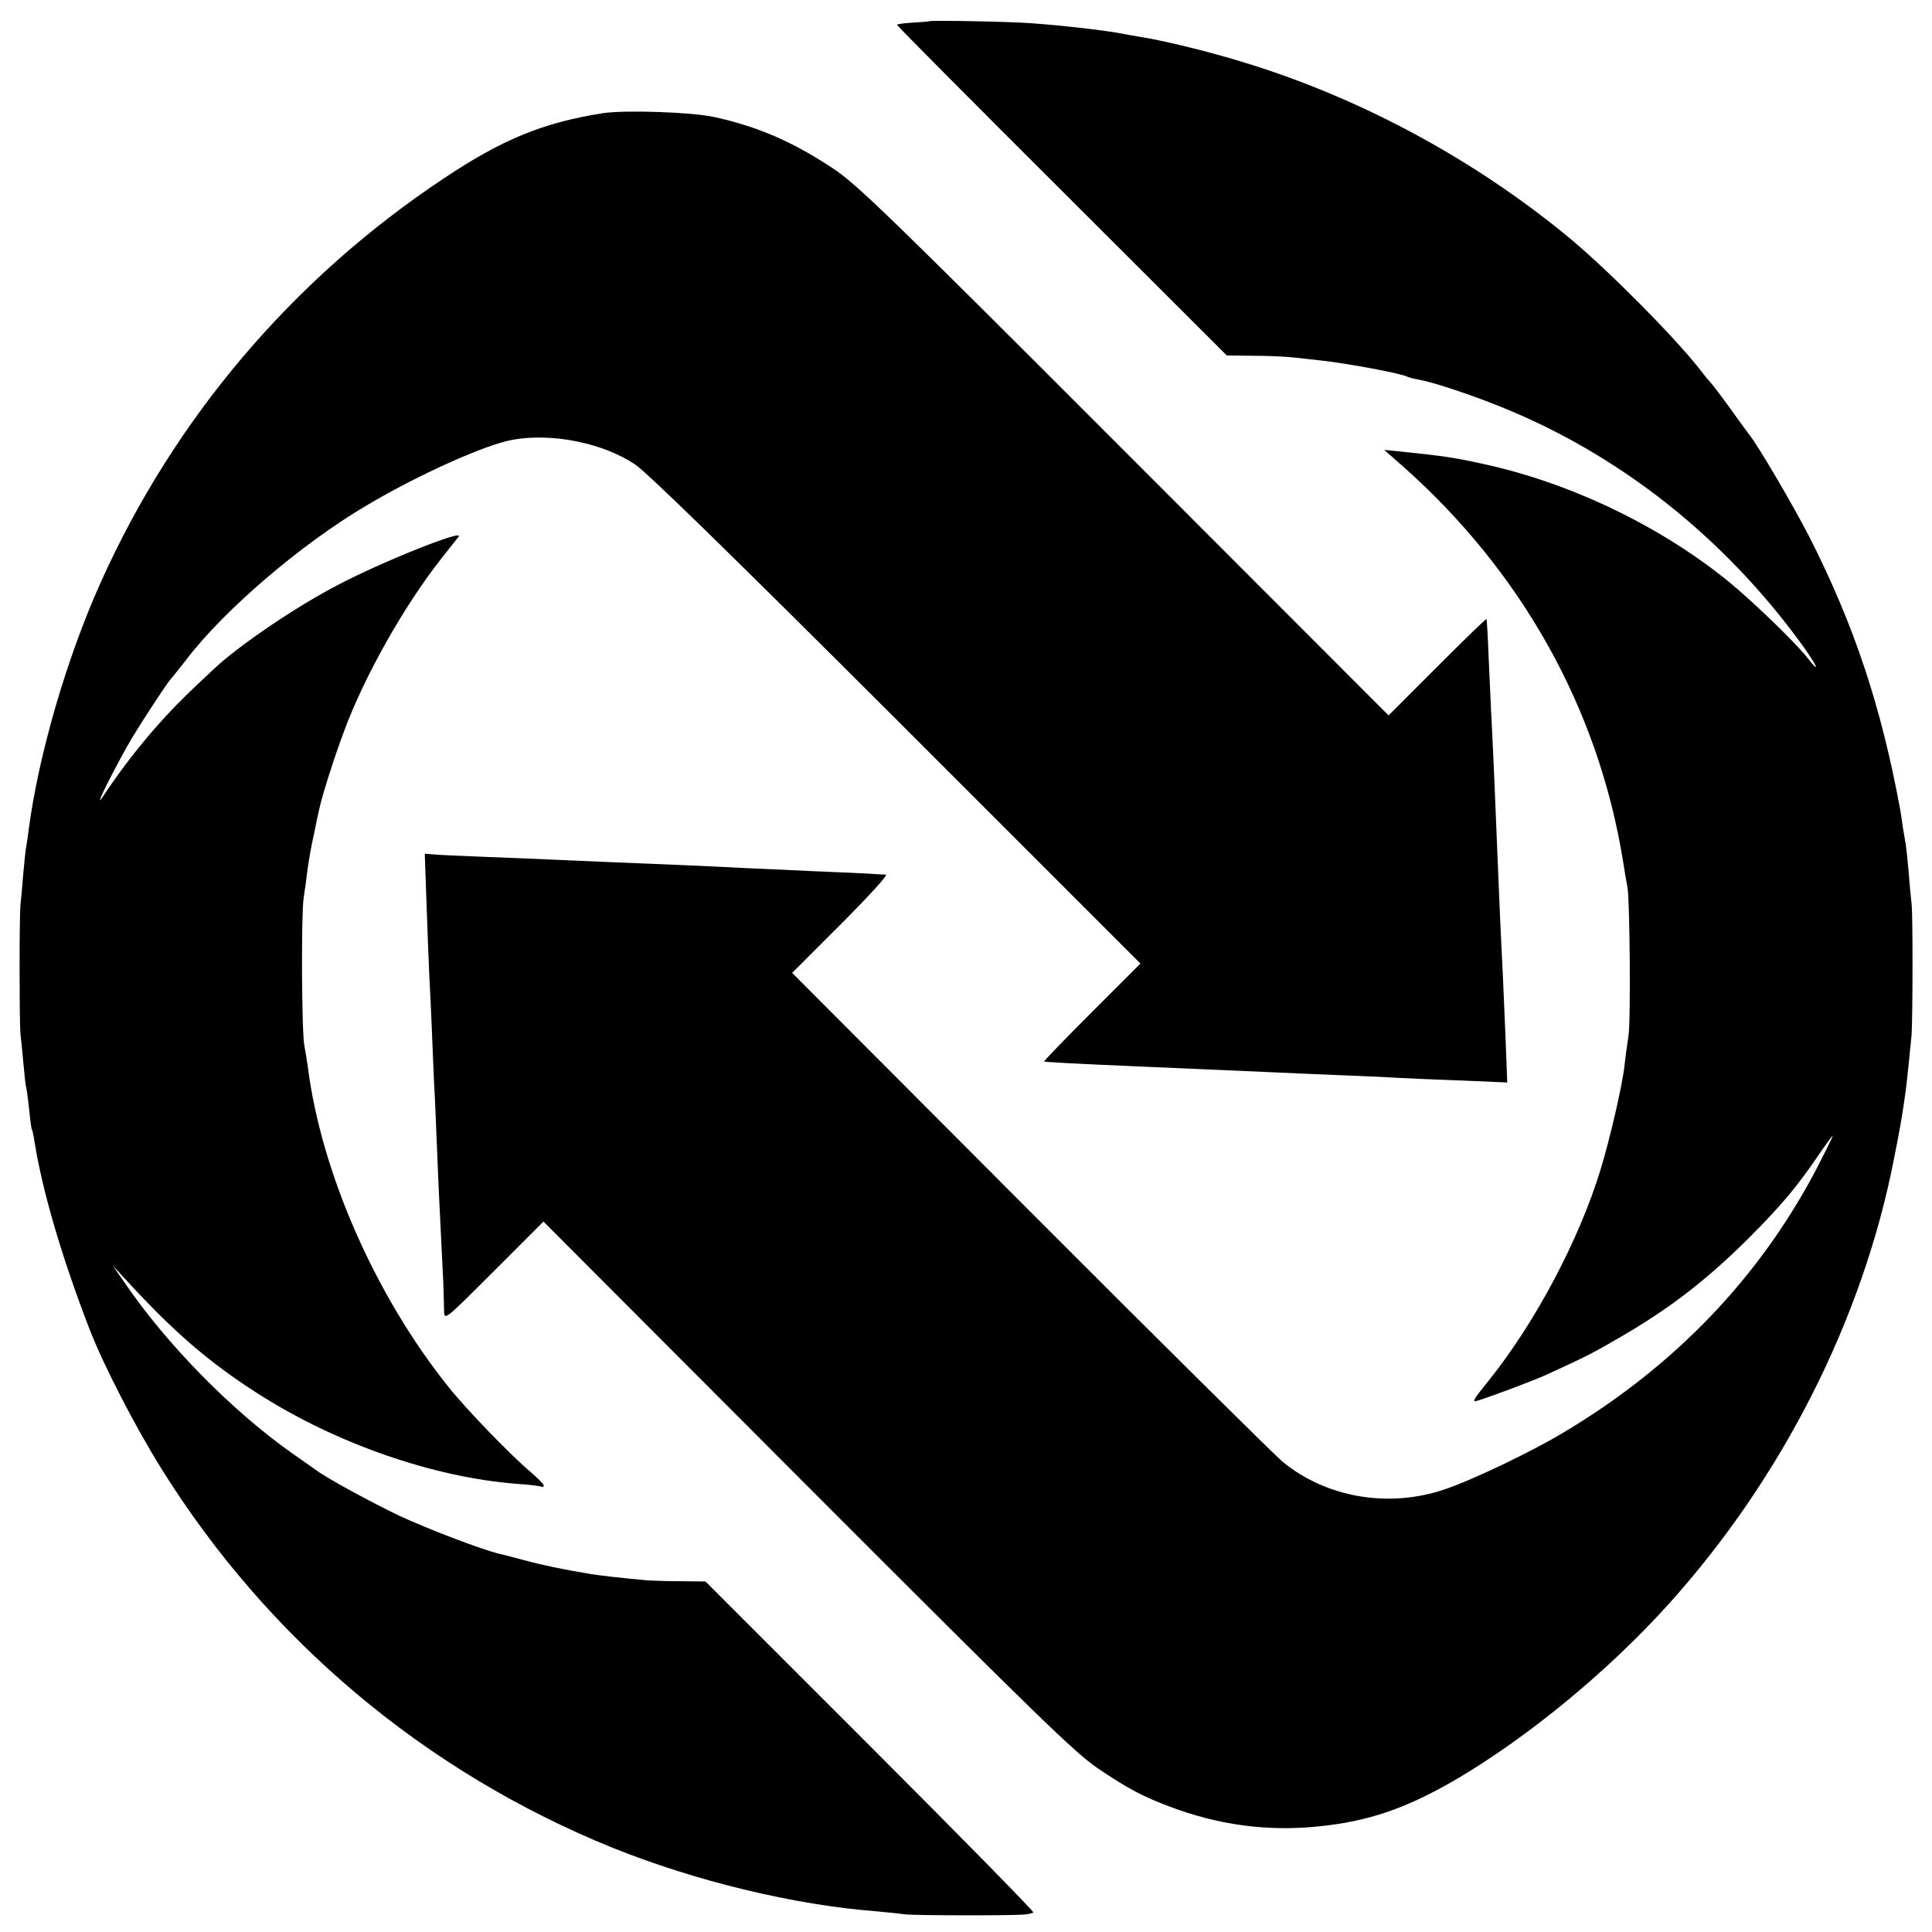 <?xml version="1.0" standalone="no"?>
<!DOCTYPE svg PUBLIC "-//W3C//DTD SVG 20010904//EN"
 "http://www.w3.org/TR/2001/REC-SVG-20010904/DTD/svg10.dtd">
<svg version="1.0" xmlns="http://www.w3.org/2000/svg"
 width="700pt" height="700pt" viewBox="0 0 700 700"
 preserveAspectRatio="xMidYMid meet">
<g transform="translate(0,700) scale(0.1,-0.1)"
fill="#000000" stroke="none">
<path d="M3366 6923 c-1 -1 -27 -3 -59 -5 -31 -2 -57 -5 -57 -8 0 -3 269 -274
598 -602 l597 -596 95 -1 c52 0 118 -3 145 -6 28 -3 73 -8 100 -11 100 -11
297 -48 314 -59 4 -2 22 -7 39 -10 52 -9 186 -53 300 -99 429 -173 807 -471
1091 -862 55 -76 70 -112 20 -48 -42 54 -190 197 -279 271 -244 201 -568 358
-878 428 -120 27 -154 32 -327 50 l-50 5 65 -57 c432 -382 710 -878 800 -1430
6 -40 14 -85 17 -100 8 -51 12 -487 3 -538 -4 -27 -11 -75 -14 -105 -9 -78
-53 -266 -87 -378 -78 -255 -236 -553 -405 -764 -57 -70 -62 -80 -41 -73 63
20 204 73 252 95 135 62 164 76 253 128 185 106 321 210 478 366 114 114 177
189 248 294 31 45 56 80 56 76 0 -4 -27 -58 -59 -120 -207 -394 -514 -714
-914 -953 -114 -69 -331 -173 -432 -207 -202 -69 -428 -31 -587 99 -29 24
-441 432 -916 908 l-862 864 177 177 c98 98 171 178 163 179 -8 0 -40 2 -70 4
-30 1 -122 6 -205 9 -82 4 -190 9 -240 11 -49 3 -144 7 -210 10 -180 7 -402
17 -475 20 -36 2 -146 6 -245 10 -99 4 -190 8 -203 10 l-23 2 6 -171 c3 -94 8
-211 10 -261 3 -49 7 -146 10 -215 3 -69 7 -179 11 -245 3 -66 7 -163 9 -215
3 -84 7 -158 21 -445 1 -38 3 -86 3 -105 1 -35 2 -34 181 145 l179 179 958
-960 c836 -837 970 -967 1052 -1022 108 -73 162 -101 257 -137 177 -67 352
-91 536 -73 185 18 323 65 509 174 260 154 544 388 762 629 414 458 707 1037
820 1620 23 116 30 158 42 245 4 30 15 138 21 200 4 58 5 436 0 475 -2 17 -7
66 -10 110 -4 44 -9 91 -11 105 -3 14 -7 43 -11 65 -3 22 -7 49 -9 60 -69 376
-167 670 -330 991 -59 114 -182 325 -217 369 -4 6 -36 48 -69 95 -34 47 -65
87 -68 90 -3 3 -22 25 -41 50 -89 115 -334 362 -474 478 -347 287 -763 510
-1186 638 -124 38 -284 77 -367 90 -19 3 -45 8 -57 10 -62 13 -219 31 -342 40
-83 6 -363 11 -368 7z"/>
<path d="M2185 6590 c-216 -34 -364 -94 -578 -237 -546 -363 -975 -868 -1242
-1463 -123 -273 -225 -624 -261 -895 -3 -27 -8 -58 -10 -69 -2 -10 -6 -53 -10
-95 -3 -42 -8 -92 -10 -111 -4 -41 -4 -422 0 -465 2 -16 7 -66 11 -110 4 -44
8 -82 10 -85 1 -3 6 -36 10 -75 4 -38 8 -72 10 -75 2 -3 6 -21 9 -40 28 -181
100 -426 200 -685 51 -131 163 -349 260 -505 386 -620 957 -1100 1636 -1375
301 -121 657 -207 955 -230 44 -4 91 -9 105 -11 24 -4 364 -5 427 -1 17 1 34
5 37 8 3 3 -263 274 -591 602 l-597 597 -90 1 c-50 0 -104 2 -121 3 -98 9
-174 18 -205 23 -102 17 -174 32 -240 50 -30 8 -72 19 -93 24 -66 16 -259 90
-362 138 -96 46 -259 134 -299 164 -6 4 -47 33 -91 64 -217 154 -451 392 -603
615 l-44 63 42 -45 c176 -193 307 -306 484 -419 281 -180 633 -303 936 -327
47 -3 88 -8 93 -11 4 -2 7 0 7 5 0 5 -22 27 -49 50 -71 60 -232 226 -296 307
-265 330 -462 779 -510 1162 -4 26 -9 59 -12 73 -10 43 -12 472 -3 535 5 33
12 83 15 110 4 28 13 82 22 120 8 39 16 79 19 90 8 43 56 194 90 284 74 201
217 454 352 626 31 39 59 75 64 81 21 28 -278 -91 -439 -176 -152 -79 -356
-218 -444 -300 -9 -8 -40 -38 -70 -66 -125 -117 -237 -251 -336 -400 -34 -51
19 59 90 186 30 54 145 230 156 240 3 3 28 34 56 70 137 180 417 420 657 561
184 109 428 219 527 236 143 25 325 -12 441 -89 44 -29 350 -328 949 -926
l883 -883 -176 -176 c-97 -97 -175 -178 -173 -179 2 -2 110 -8 367 -19 204 -9
370 -16 460 -20 47 -2 150 -7 230 -10 80 -3 179 -7 220 -10 41 -2 148 -7 238
-10 l163 -7 -6 159 c-4 87 -8 192 -10 233 -7 133 -16 342 -20 445 -5 128 -14
345 -20 460 -3 50 -7 155 -11 235 -3 80 -7 146 -8 147 -2 2 -82 -76 -179 -173
l-176 -176 -958 959 c-866 867 -969 966 -1058 1025 -145 95 -268 149 -427 184
-81 18 -324 26 -403 14z"/>
</g>
</svg>
